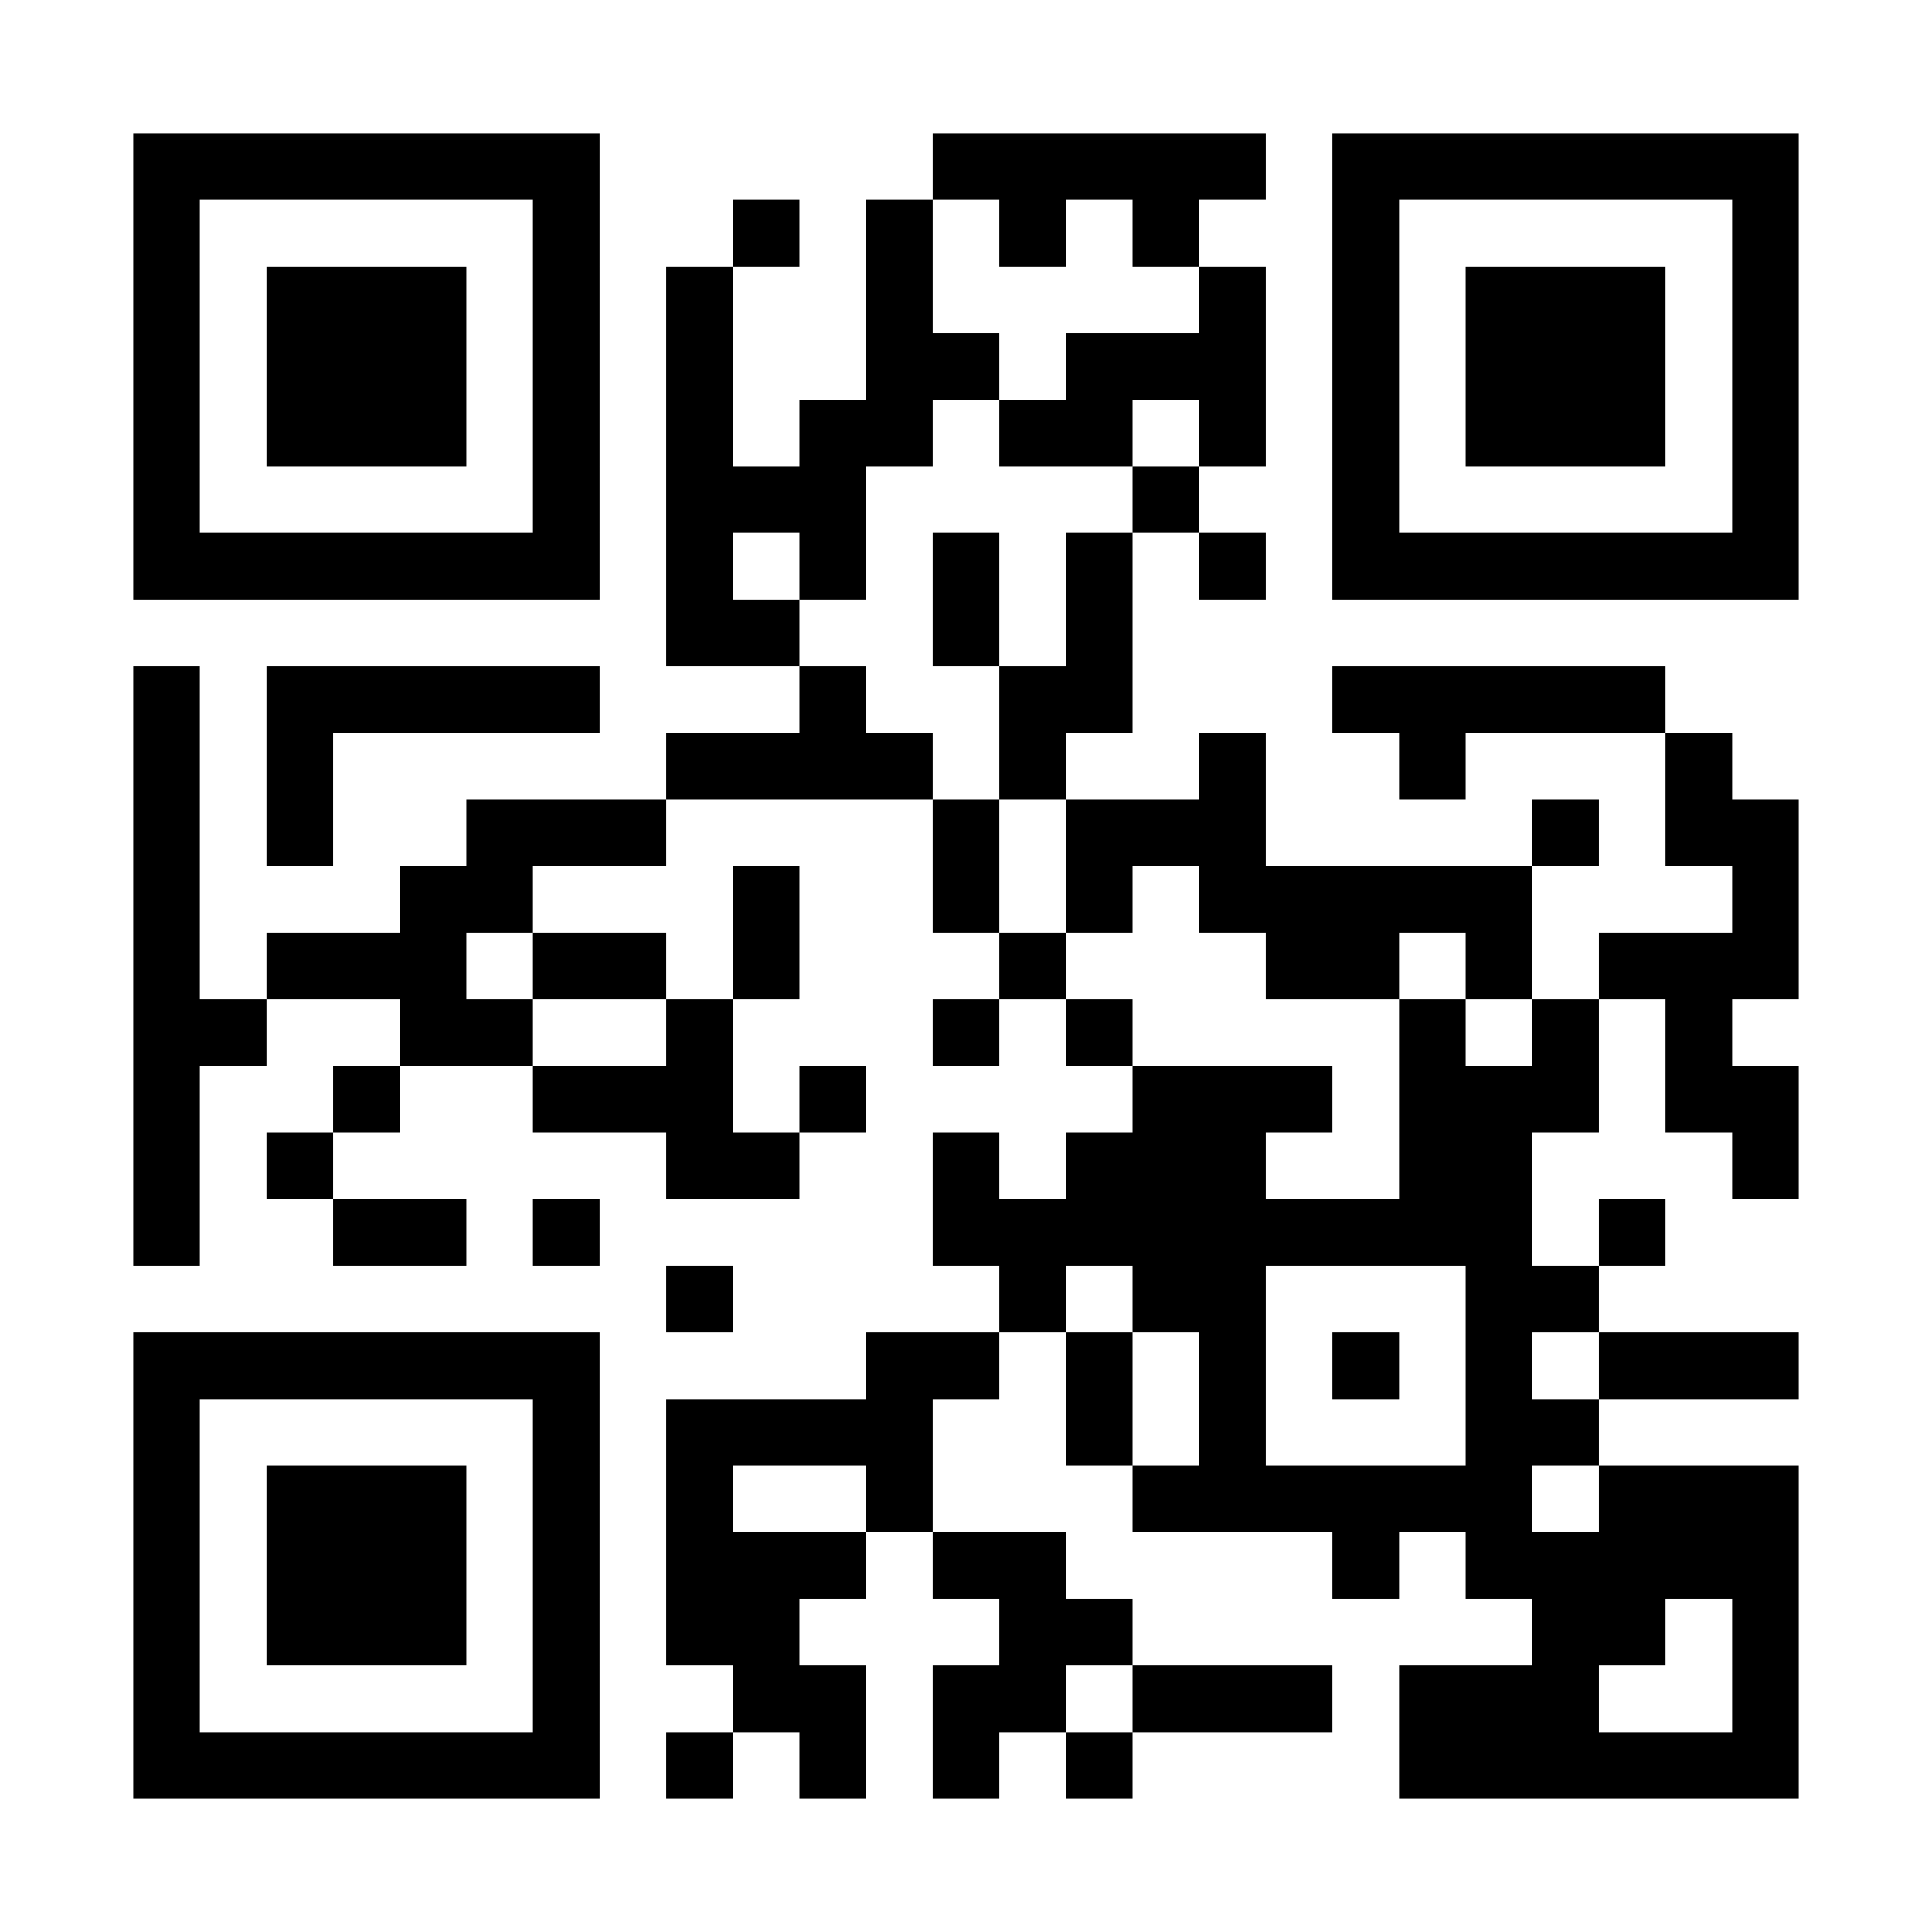 <?xml version="1.0" encoding="UTF-8"?>
<!DOCTYPE svg PUBLIC '-//W3C//DTD SVG 1.0//EN'
          'http://www.w3.org/TR/2001/REC-SVG-20010904/DTD/svg10.dtd'>
<svg fill="#fff" height="29" style="fill: #fff;" viewBox="0 0 29 29" width="29" xmlns="http://www.w3.org/2000/svg" xmlns:xlink="http://www.w3.org/1999/xlink"
><path d="M0 0h29v29H0z"
  /><path d="M2 2.5h7m5 0h5m1 0h7M2 3.5h1m5 0h1m2 0h1m1 0h1m1 0h1m1 0h1m2 0h1m5 0h1M2 4.5h1m1 0h3m1 0h1m1 0h1m2 0h1m4 0h1m1 0h1m1 0h3m1 0h1M2 5.5h1m1 0h3m1 0h1m1 0h1m2 0h2m1 0h3m1 0h1m1 0h3m1 0h1M2 6.5h1m1 0h3m1 0h1m1 0h1m1 0h2m1 0h2m1 0h1m1 0h1m1 0h3m1 0h1M2 7.5h1m5 0h1m1 0h3m4 0h1m2 0h1m5 0h1M2 8.5h7m1 0h1m1 0h1m1 0h1m1 0h1m1 0h1m1 0h7M10 9.5h2m2 0h1m1 0h1M2 10.5h1m1 0h5m3 0h1m2 0h2m3 0h5M2 11.5h1m1 0h1m5 0h4m1 0h1m2 0h1m2 0h1m3 0h1M2 12.5h1m1 0h1m2 0h3m4 0h1m1 0h3m4 0h1m1 0h2M2 13.5h1m3 0h2m3 0h1m2 0h1m1 0h1m1 0h5m3 0h1M2 14.5h1m1 0h3m1 0h2m1 0h1m3 0h1m3 0h2m1 0h1m1 0h3M2 15.5h2m2 0h2m2 0h1m3 0h1m1 0h1m4 0h1m1 0h1m1 0h1M2 16.5h1m2 0h1m2 0h3m1 0h1m4 0h3m1 0h3m1 0h2M2 17.5h1m1 0h1m5 0h2m2 0h1m1 0h3m2 0h2m3 0h1M2 18.5h1m2 0h2m1 0h1m5 0h9m1 0h1M10 19.5h1m4 0h1m1 0h2m3 0h2M2 20.5h7m4 0h2m1 0h1m1 0h1m1 0h1m1 0h1m1 0h3M2 21.5h1m5 0h1m1 0h4m2 0h1m1 0h1m3 0h2M2 22.5h1m1 0h3m1 0h1m1 0h1m2 0h1m3 0h6m1 0h3M2 23.5h1m1 0h3m1 0h1m1 0h3m1 0h2m4 0h1m1 0h5M2 24.5h1m1 0h3m1 0h1m1 0h2m3 0h2m6 0h2m1 0h1M2 25.5h1m5 0h1m2 0h2m1 0h2m1 0h3m1 0h3m2 0h1M2 26.5h7m1 0h1m1 0h1m1 0h1m1 0h1m4 0h6" stroke="#000"
/></svg
>
